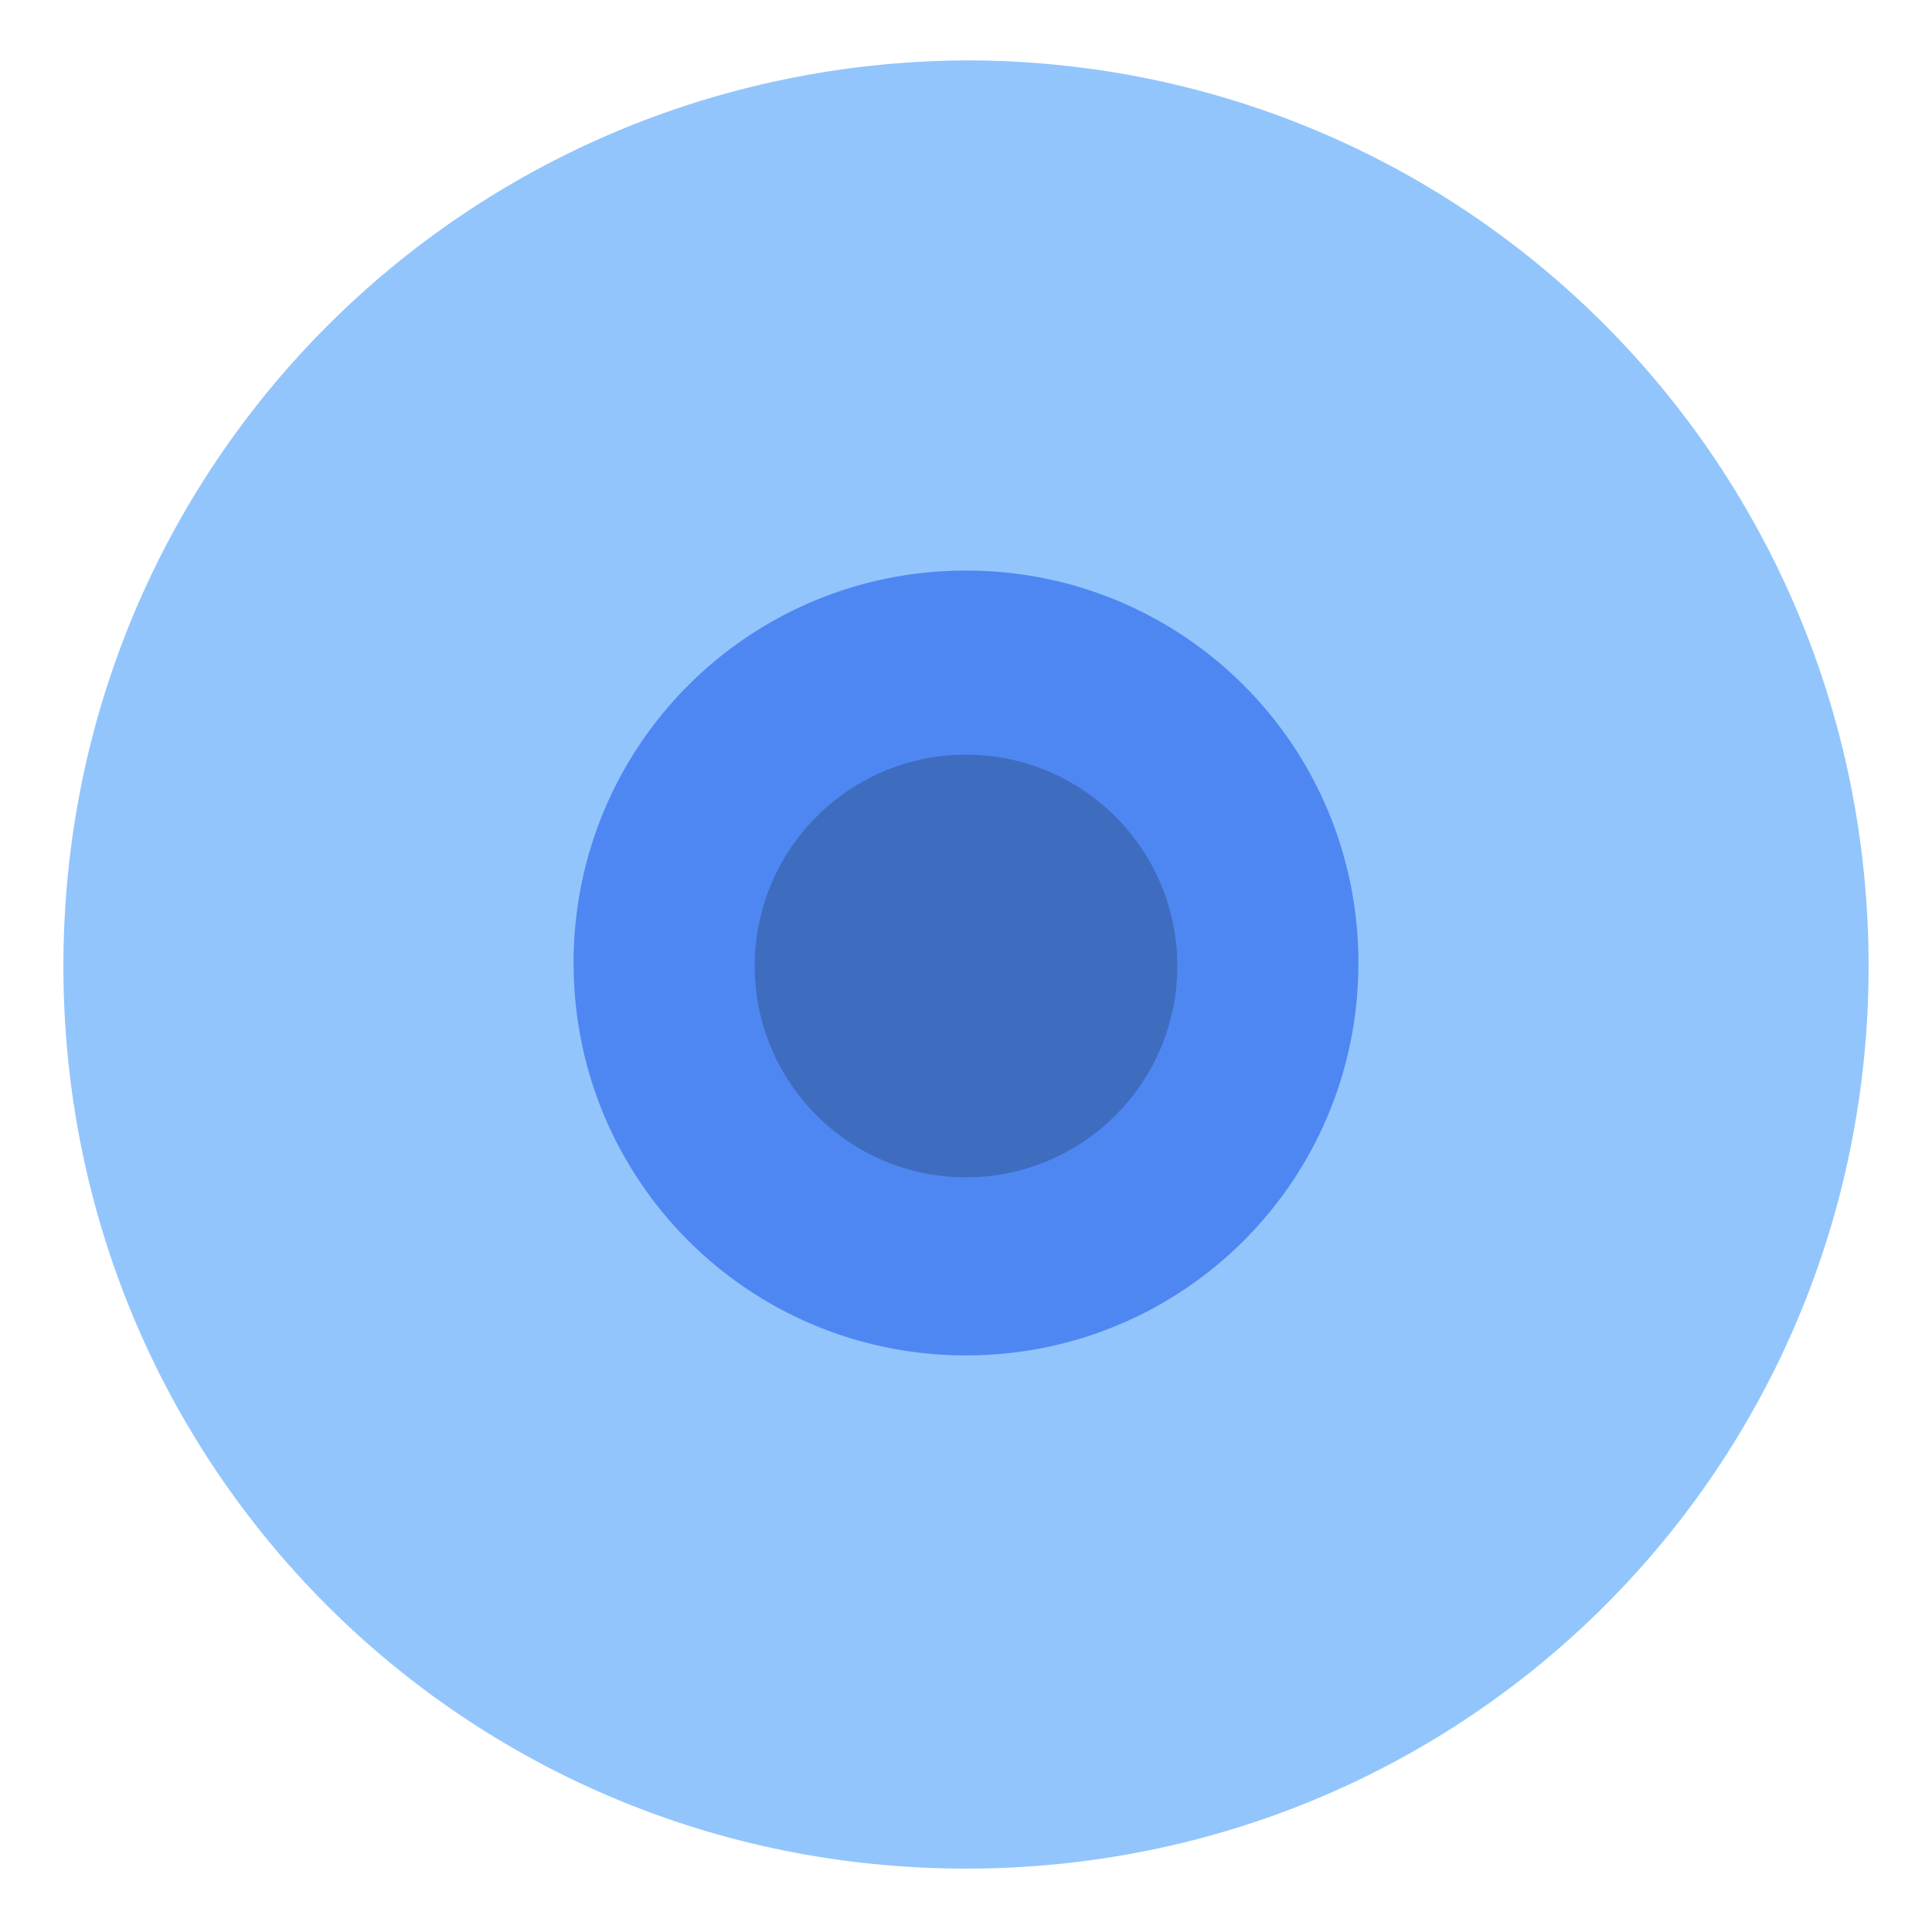 <svg version="1.1" id="Layer_1" xmlns="http://www.w3.org/2000/svg"
    viewBox="0 0 64 64" xml:space="preserve">
<defs>
   <style type="text/css"><![CDATA[
       .st0{fill:#92C5FC;}
       .st1{fill:#4F87F2;}
       .st2{fill:#3E6DBF;}
   ]]></style>
</defs>

<path class="st0" d="M32,2C15.4,2.1,2.1,15.4,2.1,32C2.1,48.6,15.4,61.9,32,61.9S61.9,48.6,61.9,32C61.9,15.4,48.6,2,32,2z"/>
<path class="st1" d="M32,44.9c-7.2,0-13-5.8-13-13s5.8-13,13-13s13,5.8,13,13S39.2,44.9,32,44.9z"/>
<circle class="st2" cx="32" cy="32" r="7"/>
<circle cx="16" cy="16" r="3" fill="#92C5FC"/>
<circle cx="48" cy="16" r="3" fill="#92C5FC"/>
<circle cx="16" cy="48" r="3" fill="#92C5FC"/>
<circle cx="48" cy="48" r="3" fill="#92C5FC"/>
</svg>